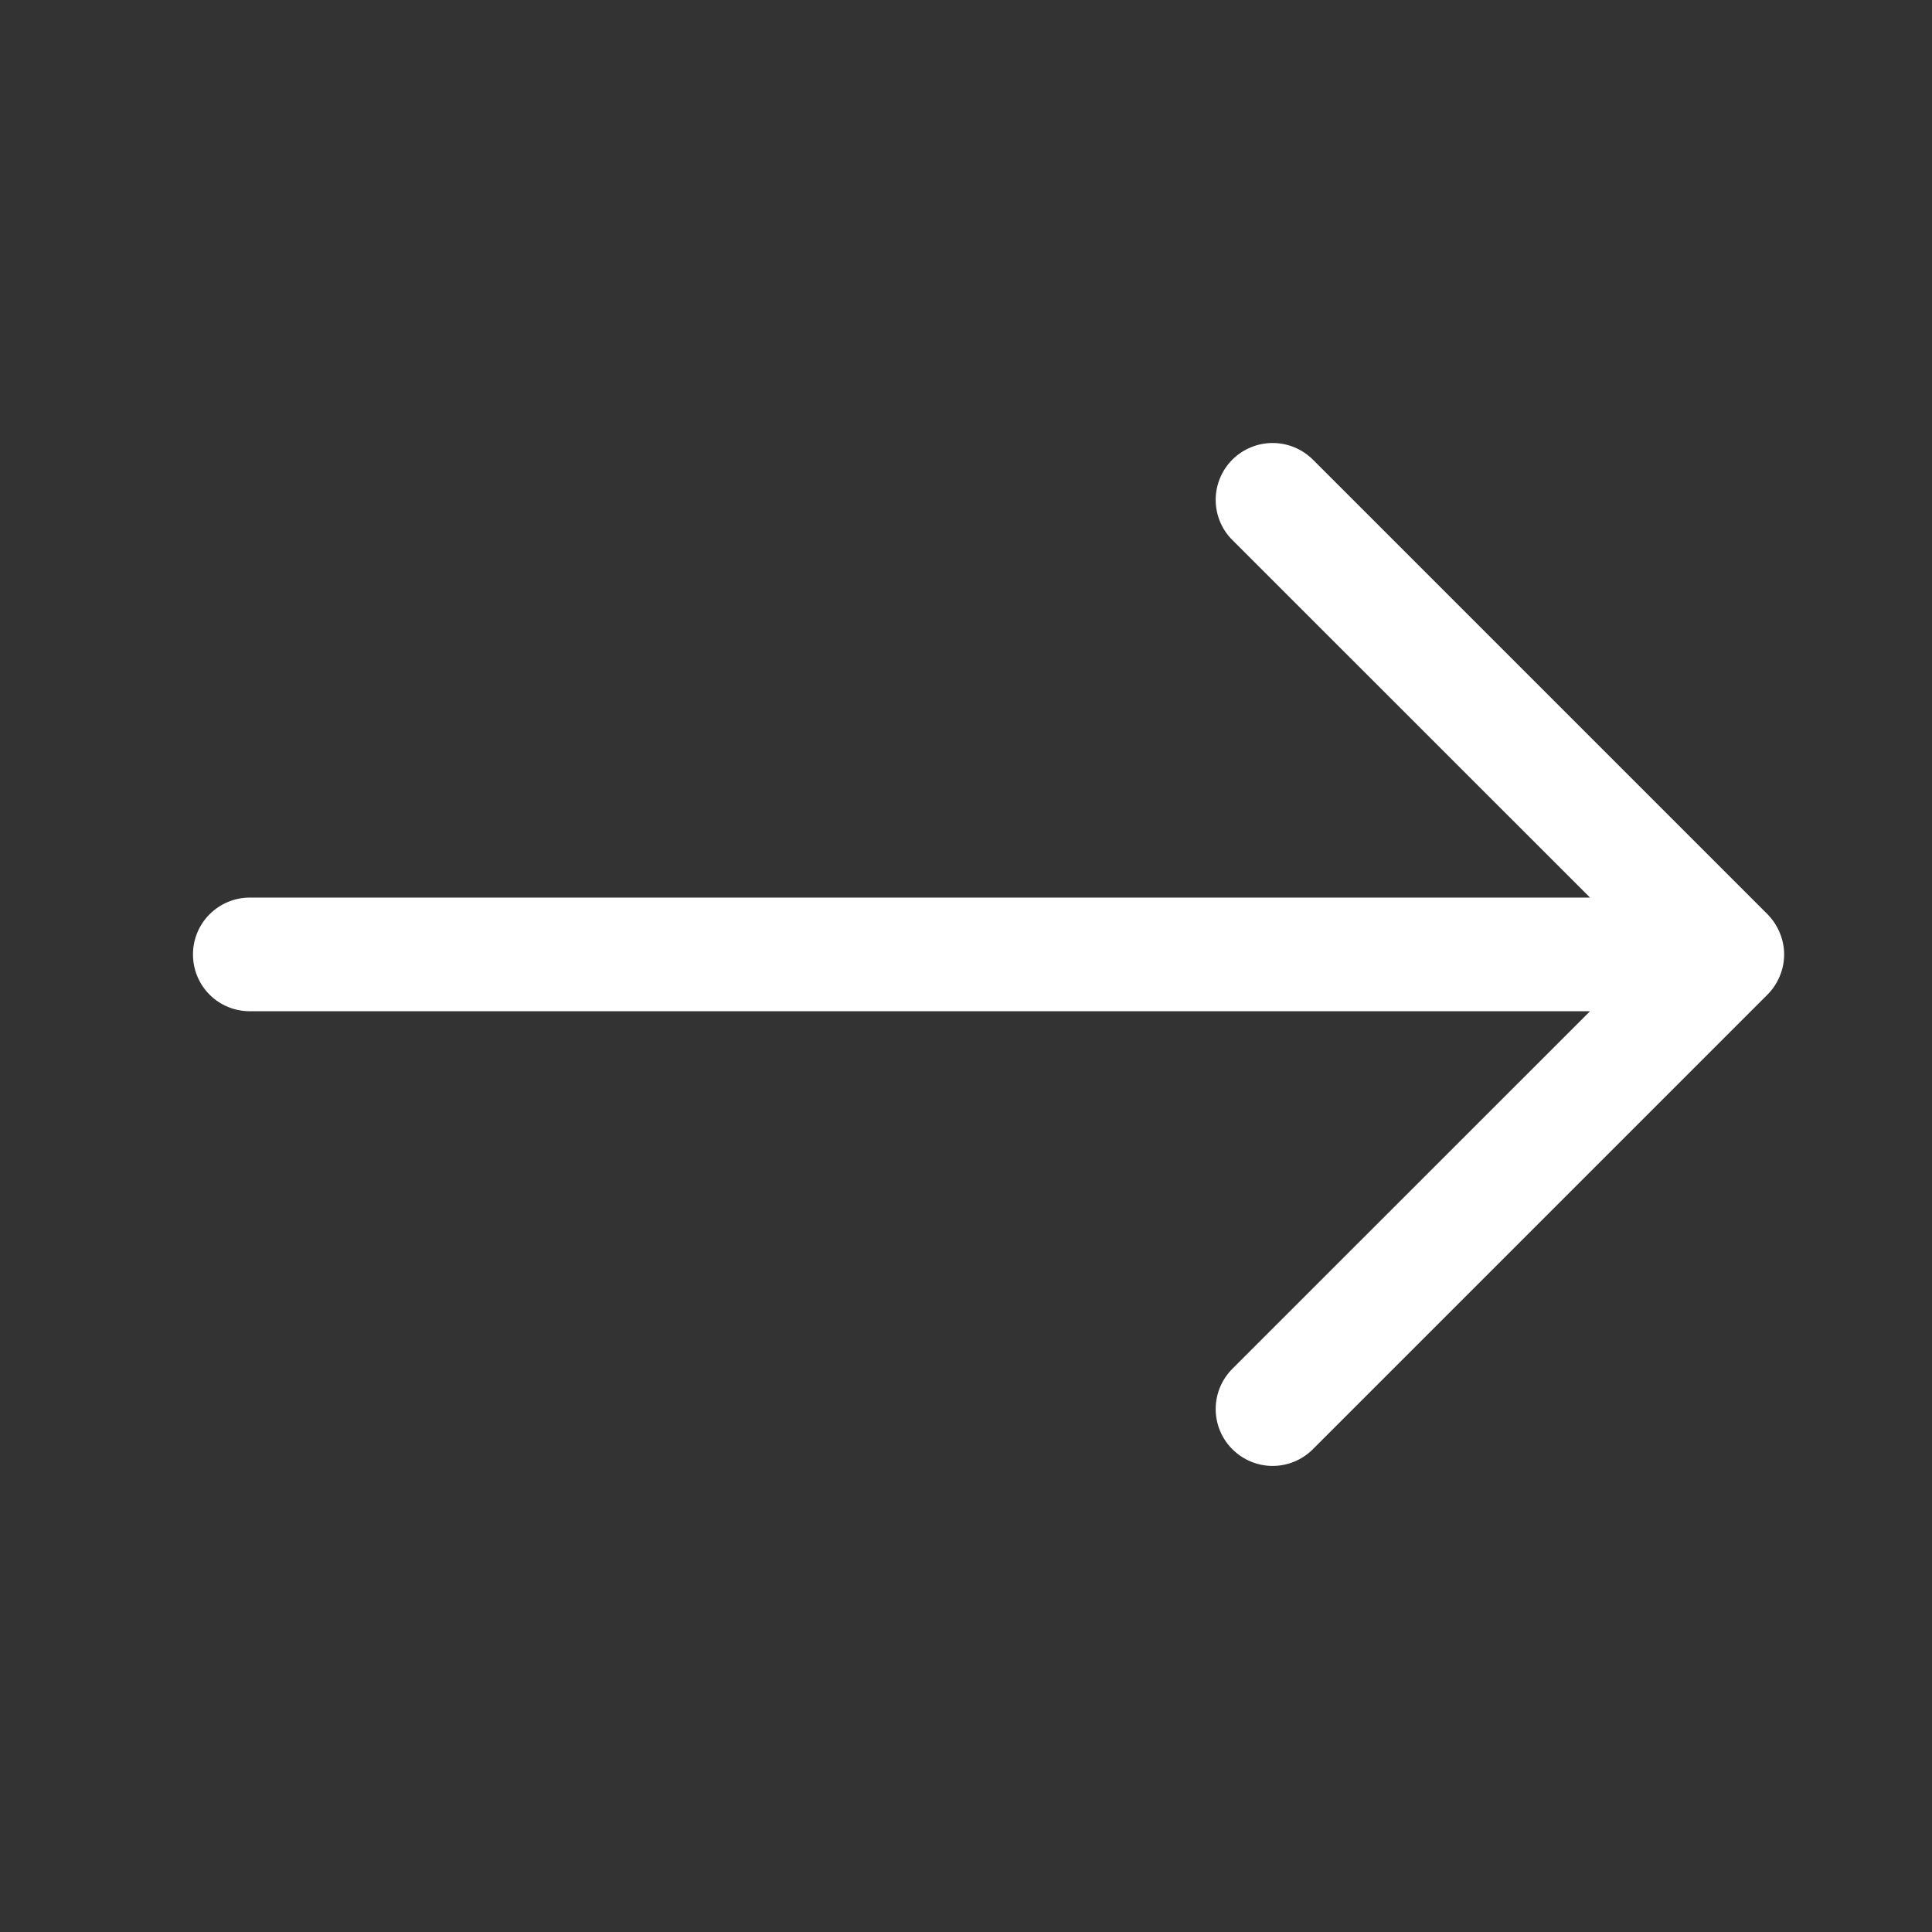 <svg width="17" height="17" viewBox="0 0 17 17" fill="none" xmlns="http://www.w3.org/2000/svg">
<rect x="0" y="0" width="17" height="17" fill="#333333" stroke="none"/>
<path fill-rule="evenodd" clip-rule="evenodd" d="M1.698 8.398C1.698 8.266 1.75 8.139 1.844 8.045C1.938 7.951 2.065 7.898 2.198 7.898H13.991L10.844 4.752C10.75 4.659 10.697 4.531 10.697 4.398C10.697 4.266 10.75 4.138 10.844 4.044C10.938 3.951 11.065 3.898 11.198 3.898C11.331 3.898 11.458 3.951 11.552 4.044L15.552 8.044C15.598 8.091 15.635 8.146 15.66 8.207C15.686 8.268 15.699 8.333 15.699 8.398C15.699 8.464 15.686 8.529 15.66 8.59C15.635 8.651 15.598 8.706 15.552 8.752L11.552 12.752C11.458 12.846 11.331 12.899 11.198 12.899C11.065 12.899 10.938 12.846 10.844 12.752C10.75 12.659 10.697 12.531 10.697 12.398C10.697 12.266 10.75 12.138 10.844 12.044L13.991 8.898H2.198C2.065 8.898 1.938 8.846 1.844 8.752C1.75 8.658 1.698 8.531 1.698 8.398Z" fill="white"/>
</svg>
